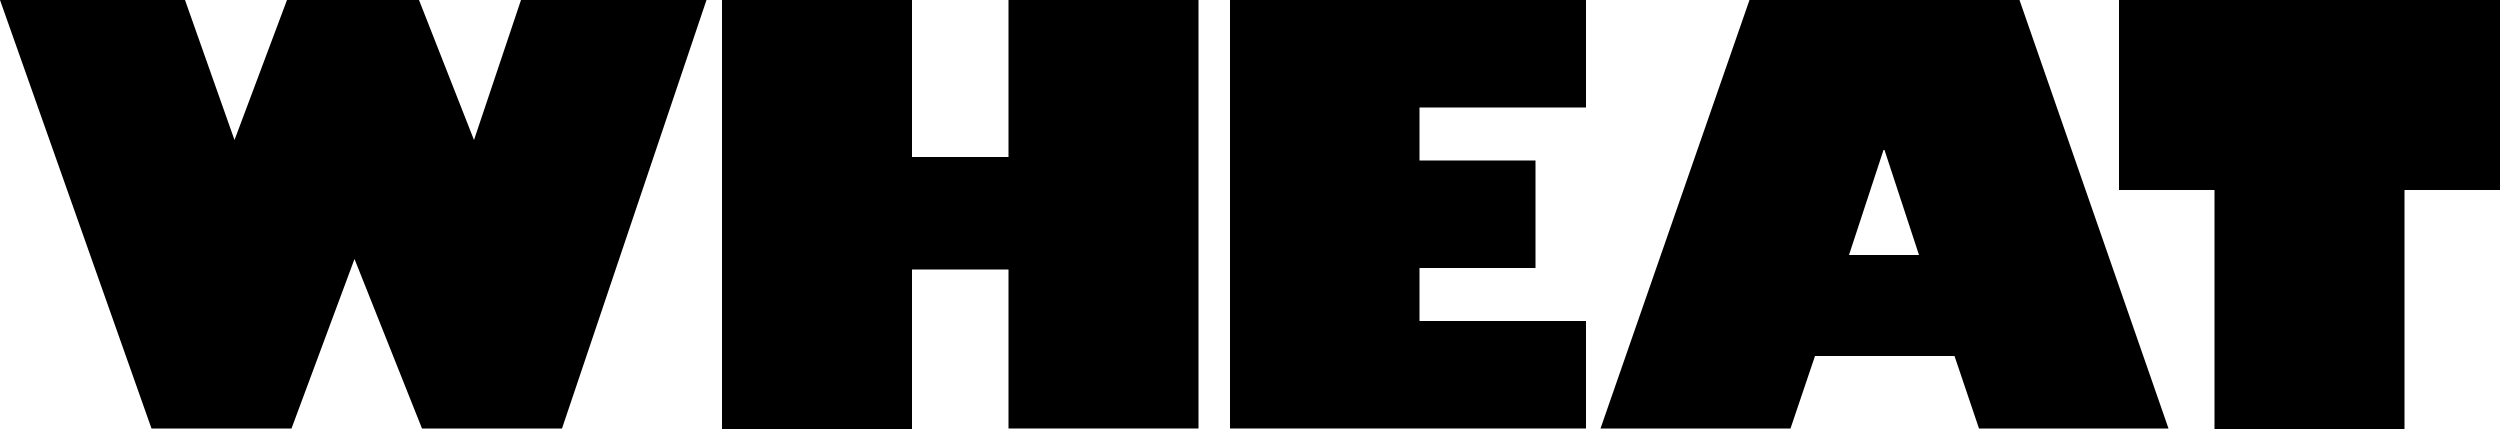 <?xml version="1.0" encoding="utf-8"?>
<!-- Generator: Adobe Illustrator 28.0.0, SVG Export Plug-In . SVG Version: 6.00 Build 0)  -->
<svg version="1.1" id="Ebene_1" xmlns="http://www.w3.org/2000/svg" xmlns:xlink="http://www.w3.org/1999/xlink" x="0px" y="0px"
	 viewBox="0 0 500 85.8" style="enable-background:new 0 0 500 85.8;" xml:space="preserve">
<g>
	<path d="M37,0l9.9,28L57.4,0h26.4l11,28l9.4-28h37.1l-28.9,85.7h-28L70.9,51.8L58.3,85.7h-28L0,0H37z"/>
	<path d="M182.4,0v31.4h19.3V0h38v85.7h-38V53.9h-19.3v31.9h-38V0H182.4z"/>
	<path d="M317.2,0v21.5h-33.3v10.6h23.2v21.5h-23.2v10.6h33.3v21.5H246V0H317.2z"/>
	<path d="M403.9,0l29.8,85.7h-37.9l-4.9-14.5H363l-4.9,14.5h-38L349.9,0C349.9,0,403.9,0,403.9,0z M369.8,51h14l-6.9-21h-0.2
		L369.8,51z"/>
	<path d="M500,0v38h-19.1v47.8h-38V38h-19.1V0C423.8,0,500,0,500,0z"/>
</g>
</svg>
